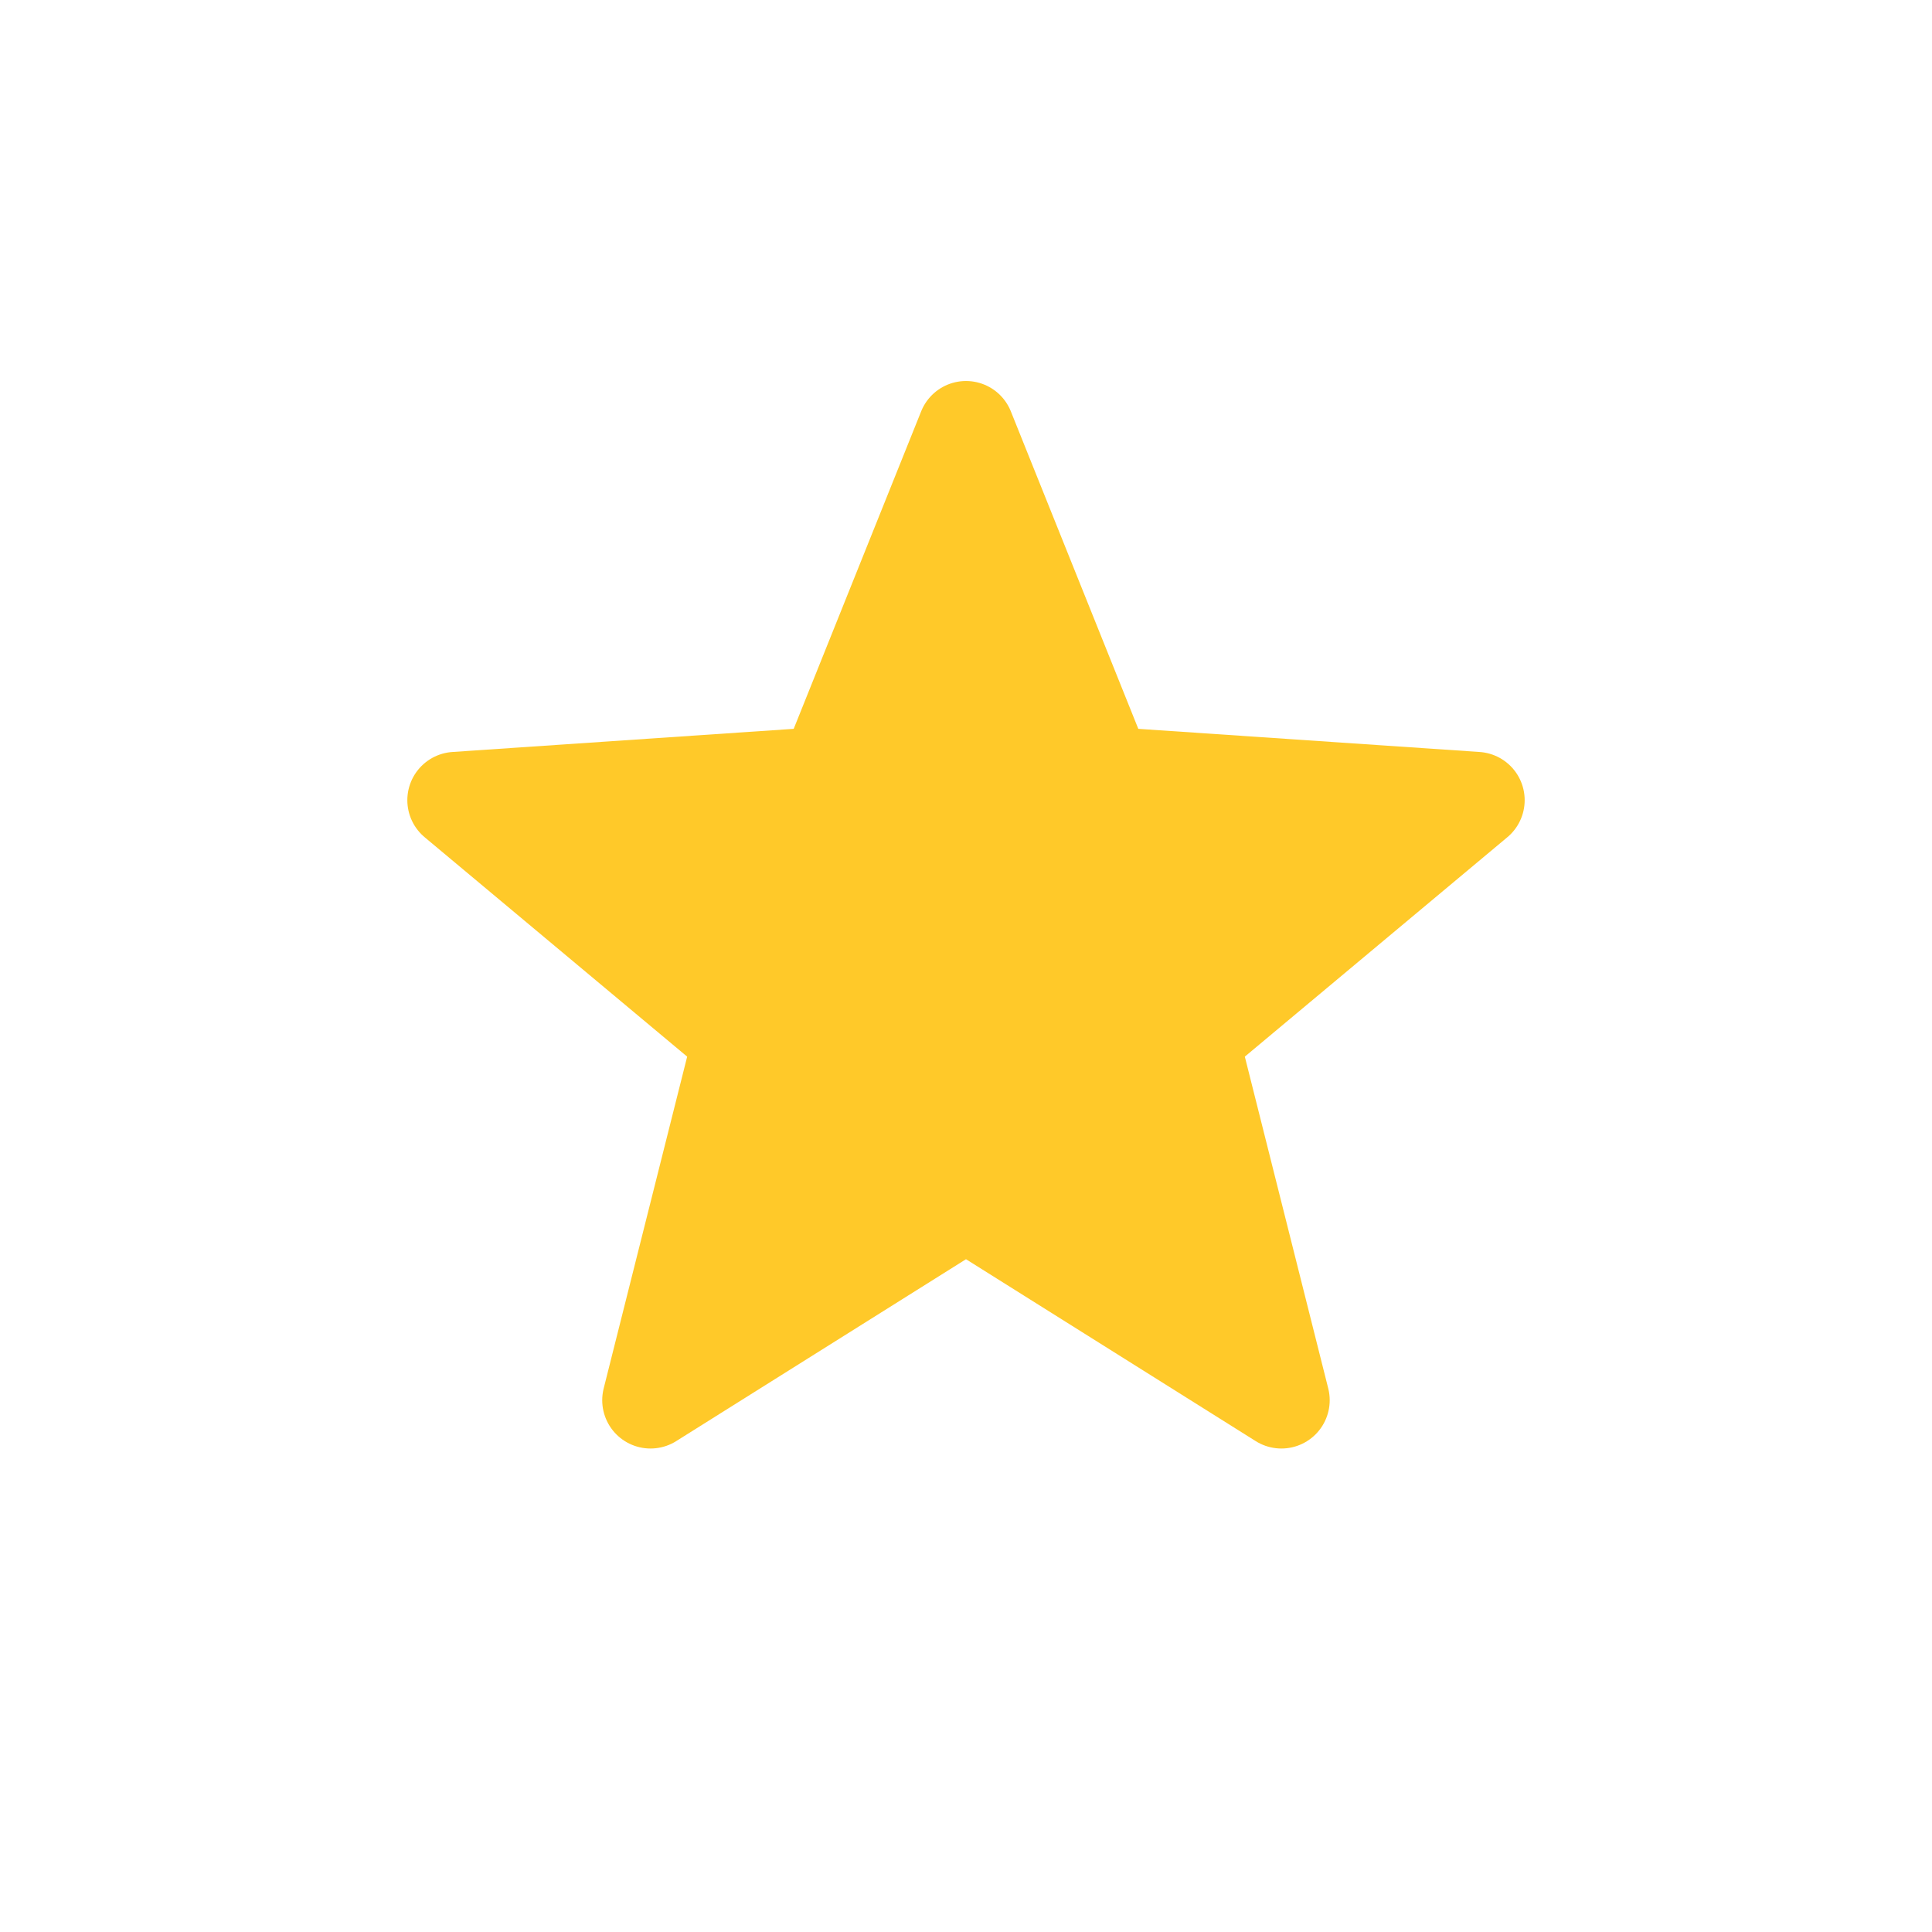 <svg width="24" height="24" viewBox="0 0 24 24" fill="none" xmlns="http://www.w3.org/2000/svg">
<path d="M12 5.333L10.276 9.627L5.66 9.94L9.21 12.907L8.081 17.394L12 14.934L15.918 17.394L14.79 12.907L18.34 9.94L13.724 9.627L12 5.333Z" fill="#FFC929" stroke="#FFC929" stroke-width="1.2" stroke-miterlimit="2.366" stroke-linejoin="round"/>
</svg>
